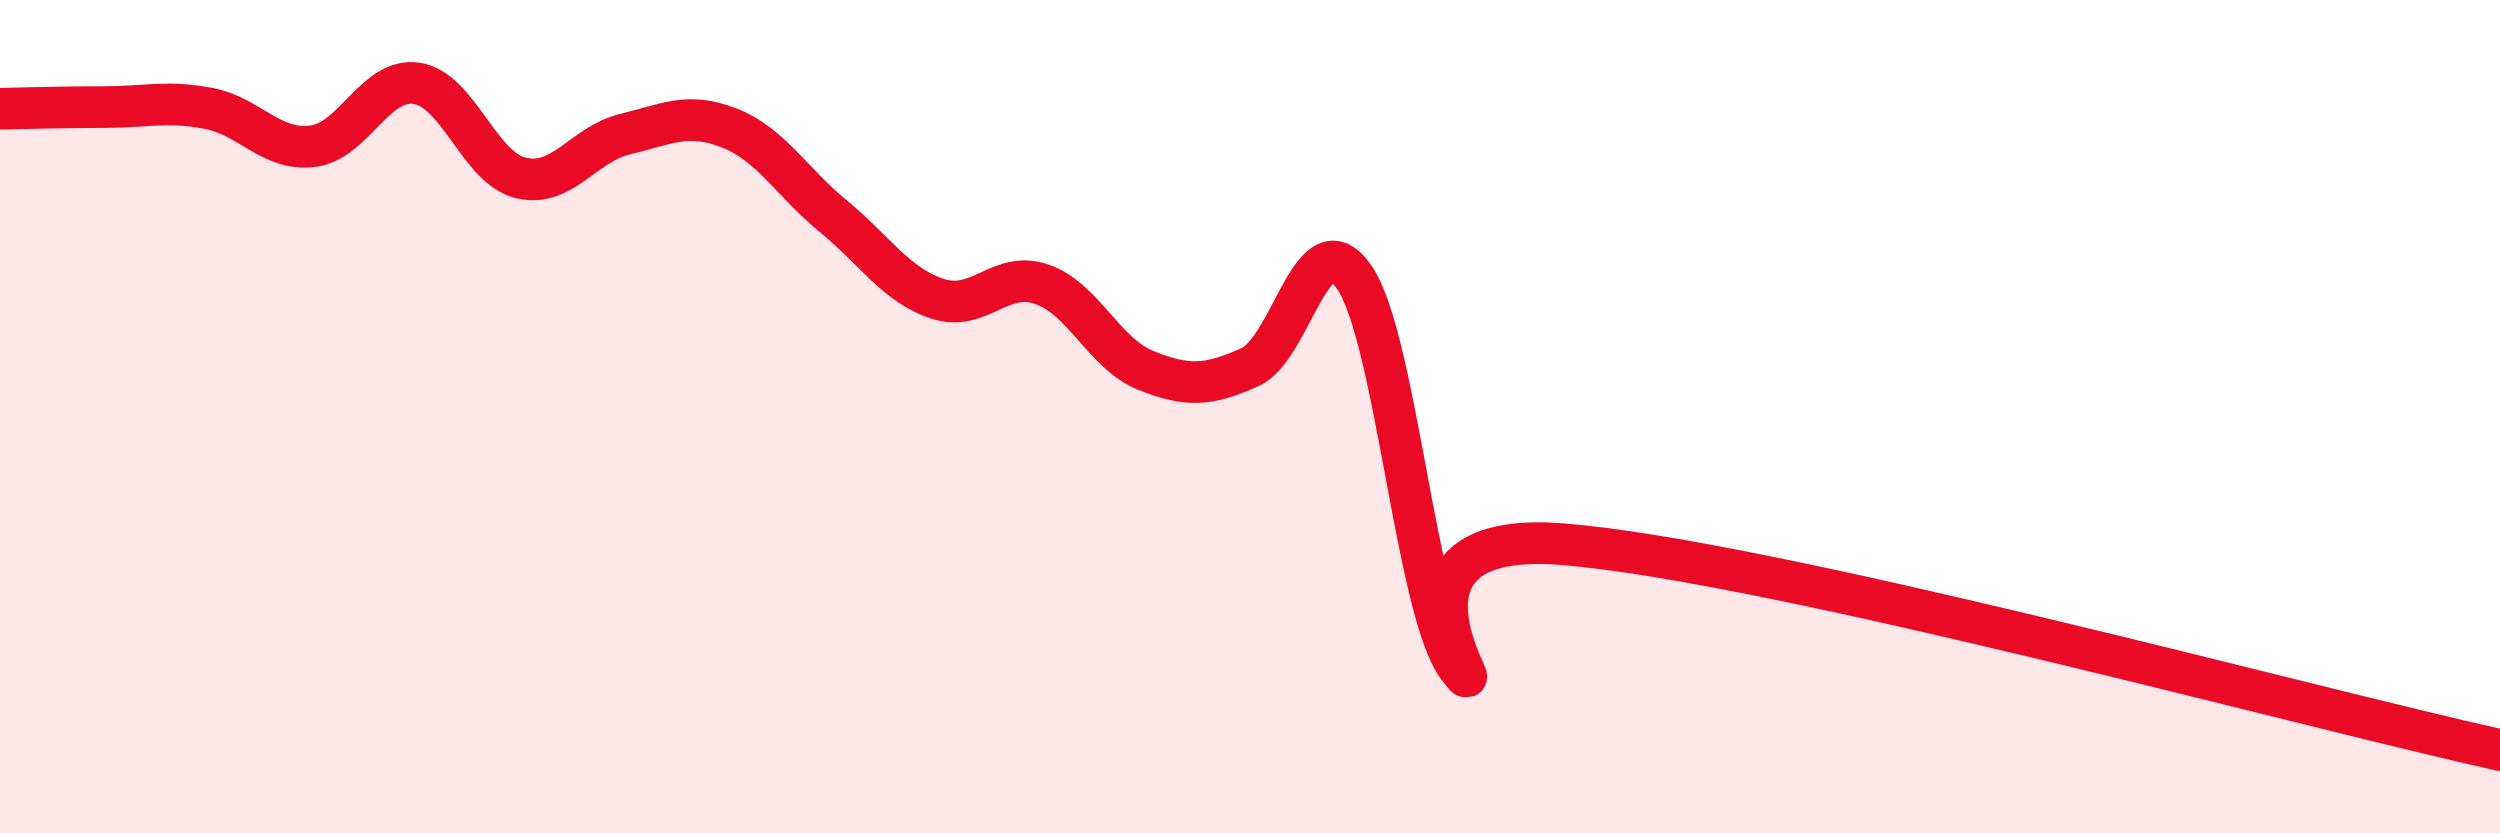 
    <svg width="60" height="20" viewBox="0 0 60 20" xmlns="http://www.w3.org/2000/svg">
      <path
        d="M 0,2.61 C 0.5,2.6 1.5,2.57 2.5,2.57 C 3.5,2.57 4,2.41 5,2.6 C 6,2.79 6.5,3.63 7.5,3.51 C 8.5,3.39 9,1.85 10,2 C 11,2.15 11.5,4.03 12.5,4.27 C 13.5,4.51 14,3.46 15,3.22 C 16,2.98 16.5,2.68 17.5,3.07 C 18.5,3.46 19,4.37 20,5.19 C 21,6.01 21.5,6.84 22.5,7.17 C 23.5,7.5 24,6.48 25,6.82 C 26,7.16 26.5,8.49 27.5,8.89 C 28.5,9.29 29,9.26 30,8.81 C 31,8.36 31.5,5.21 32.5,6.65 C 33.5,8.09 34,14.74 35,16.02 C 36,17.3 32.5,12.66 37.5,13.06 C 42.5,13.46 55.5,17.01 60,18L60 20L0 20Z"
        fill="#EB0A25"
        opacity="0.1"
        stroke-linecap="round"
        stroke-linejoin="round"
      />
      <path
        d="M 0,2.61 C 0.5,2.6 1.5,2.57 2.5,2.57 C 3.5,2.57 4,2.41 5,2.6 C 6,2.79 6.5,3.63 7.5,3.51 C 8.5,3.39 9,1.85 10,2 C 11,2.15 11.5,4.03 12.5,4.27 C 13.5,4.51 14,3.46 15,3.22 C 16,2.98 16.5,2.68 17.5,3.07 C 18.5,3.46 19,4.37 20,5.19 C 21,6.01 21.5,6.84 22.5,7.17 C 23.5,7.5 24,6.48 25,6.82 C 26,7.16 26.5,8.49 27.5,8.89 C 28.5,9.29 29,9.26 30,8.81 C 31,8.36 31.5,5.21 32.5,6.65 C 33.5,8.09 34,14.74 35,16.02 C 36,17.3 32.5,12.66 37.5,13.06 C 42.5,13.46 55.5,17.01 60,18"
        stroke="#EB0A25"
        stroke-width="1"
        fill="none"
        stroke-linecap="round"
        stroke-linejoin="round"
      />
    </svg>
  